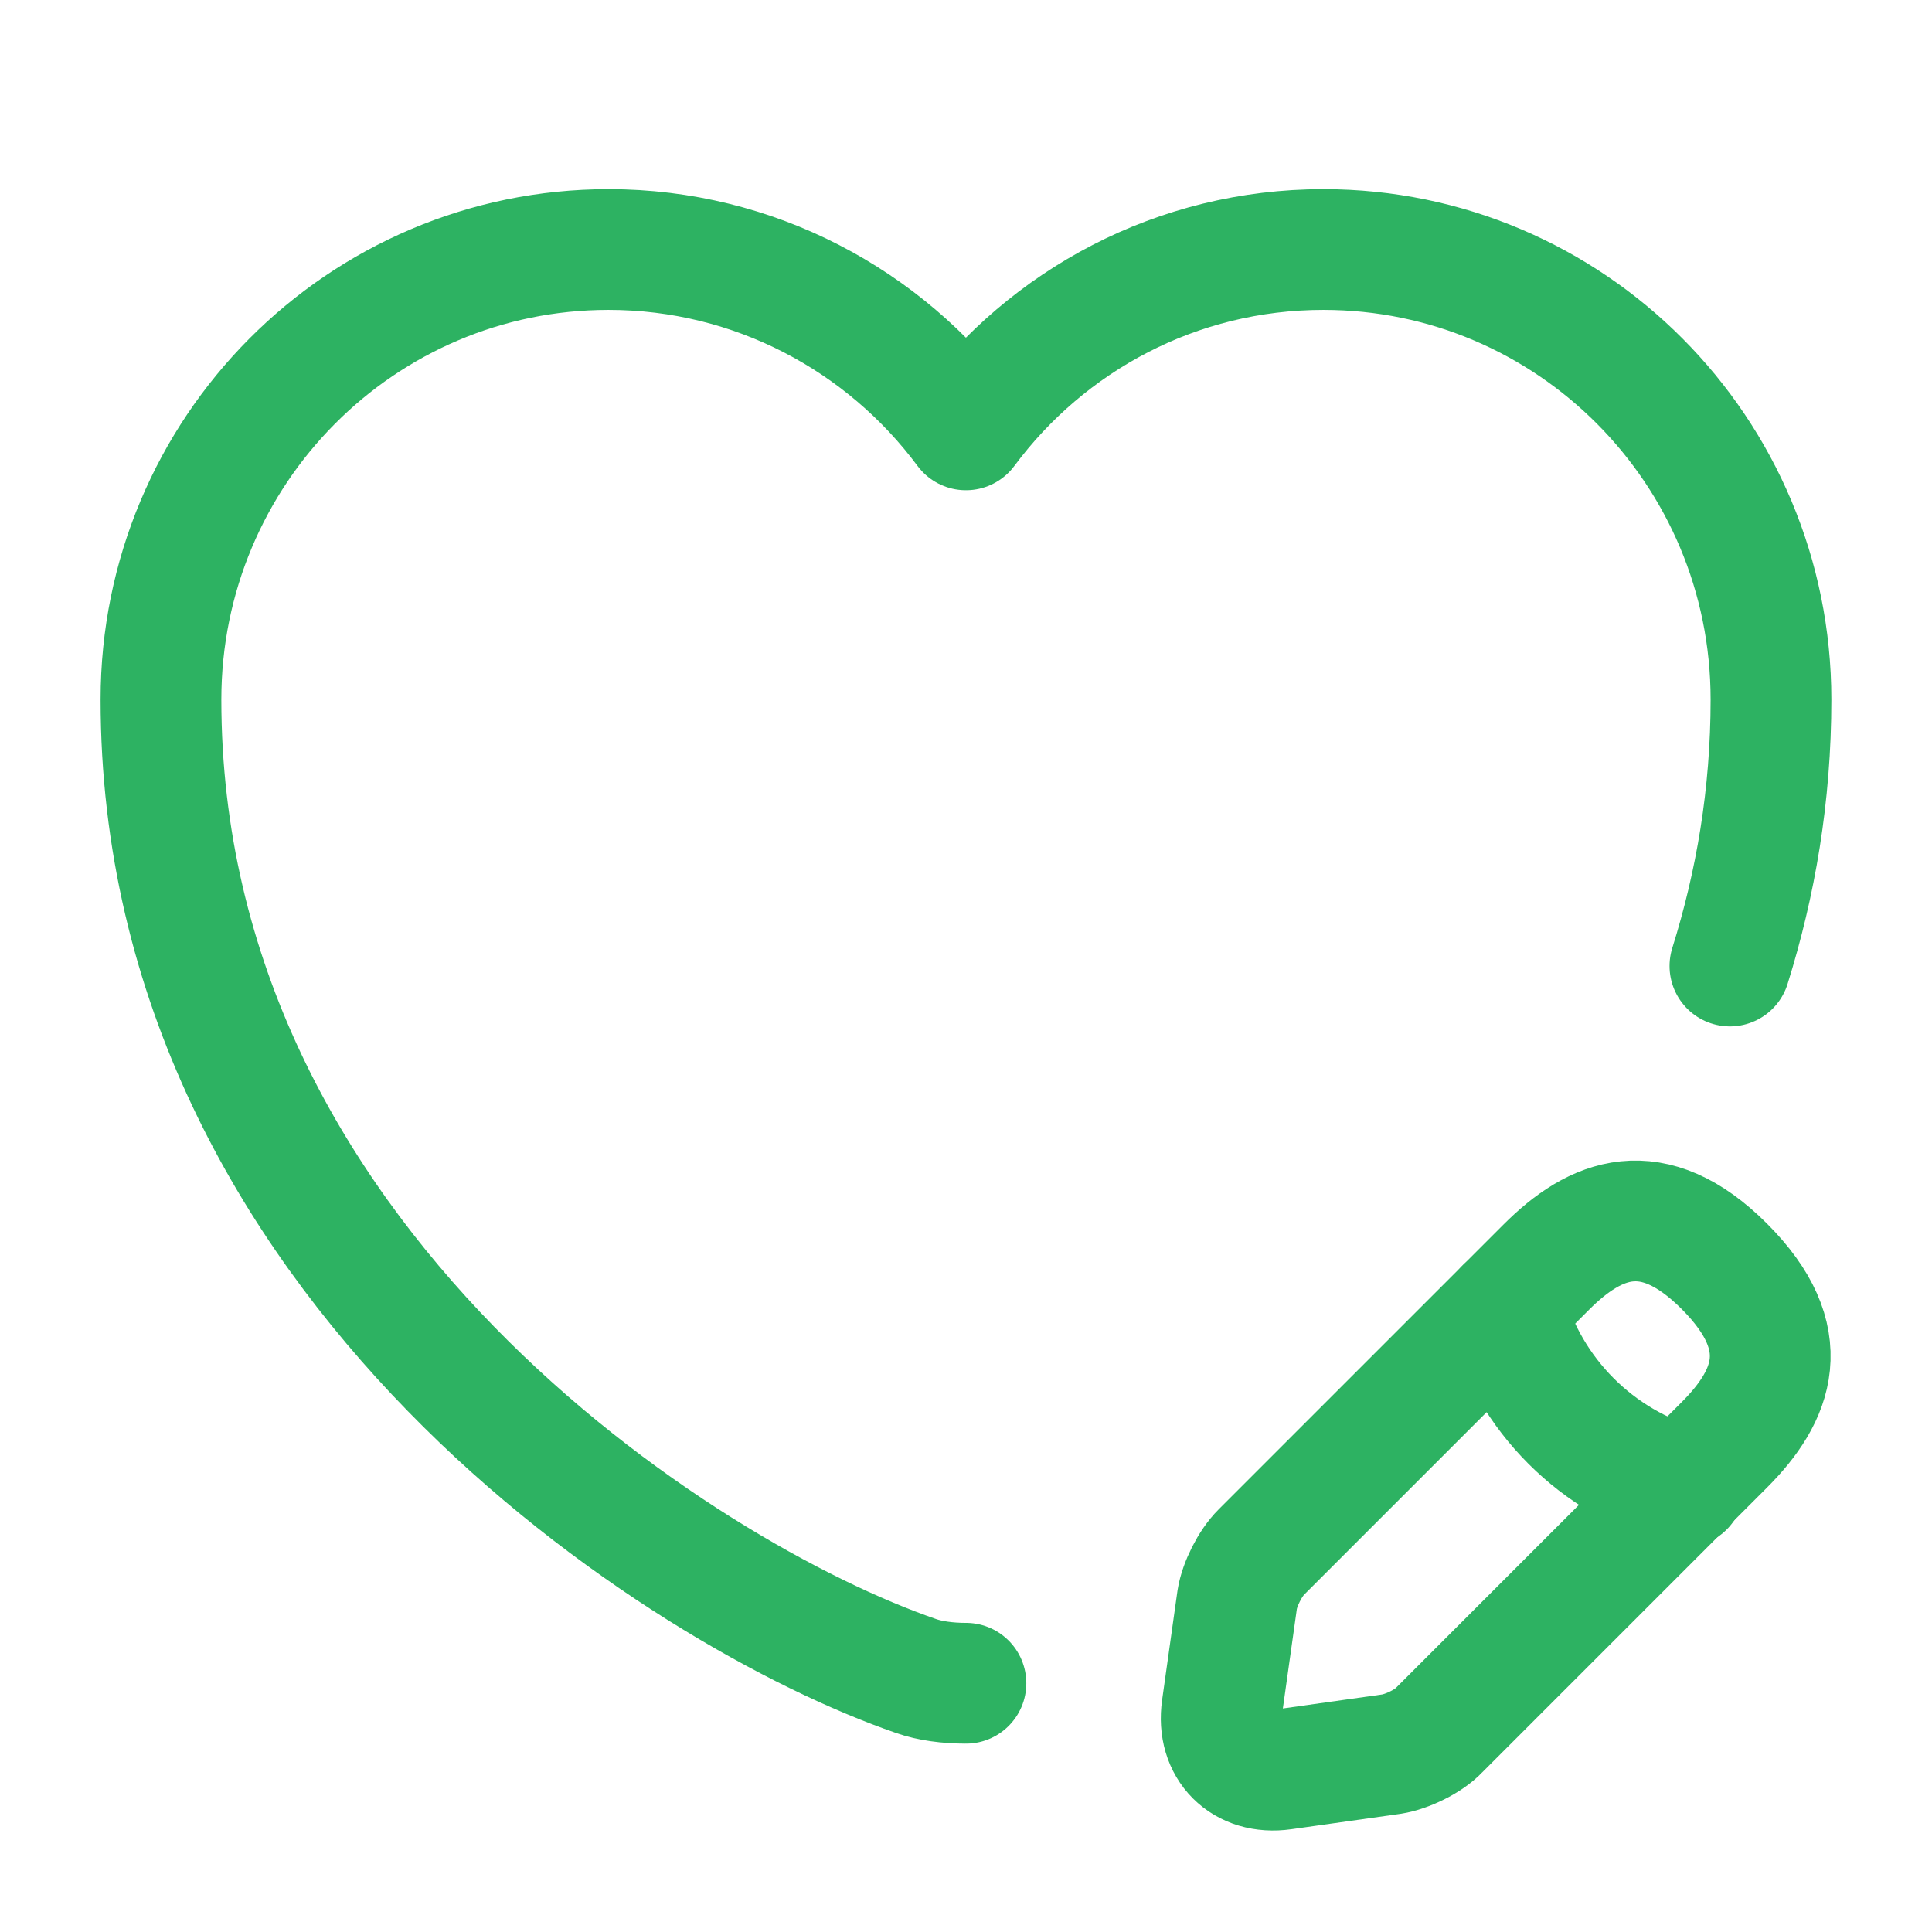 <svg width="32" height="32" viewBox="0 0 32 32" fill="none" xmlns="http://www.w3.org/2000/svg">
<path d="M28.653 16C29.079 14.64 29.333 13.173 29.333 11.587C29.333 7.467 26.013 4.133 21.919 4.133C19.493 4.133 17.346 5.307 15.999 7.12C14.653 5.307 12.493 4.133 10.079 4.133C5.986 4.133 2.666 7.467 2.666 11.587C2.666 20.92 11.306 26.427 15.173 27.76C15.399 27.84 15.693 27.88 15.999 27.88" stroke="#2DB262" stroke-width="2" stroke-linecap="round" stroke-linejoin="round"/>
<path d="M25.612 20.987L20.892 25.707C20.705 25.893 20.532 26.24 20.492 26.493L20.239 28.293C20.145 28.947 20.599 29.4 21.252 29.307L23.052 29.053C23.305 29.013 23.665 28.84 23.839 28.653L28.559 23.933C29.372 23.12 29.759 22.173 28.559 20.973C27.372 19.787 26.425 20.173 25.612 20.987Z" stroke="#2DB262" stroke-width="2" stroke-miterlimit="10" stroke-linecap="round" stroke-linejoin="round"/>
<path d="M24.932 21.667C25.332 23.107 26.452 24.227 27.892 24.627" stroke="#2DB262" stroke-width="2" stroke-miterlimit="10" stroke-linecap="round" stroke-linejoin="round"/>
</svg>
